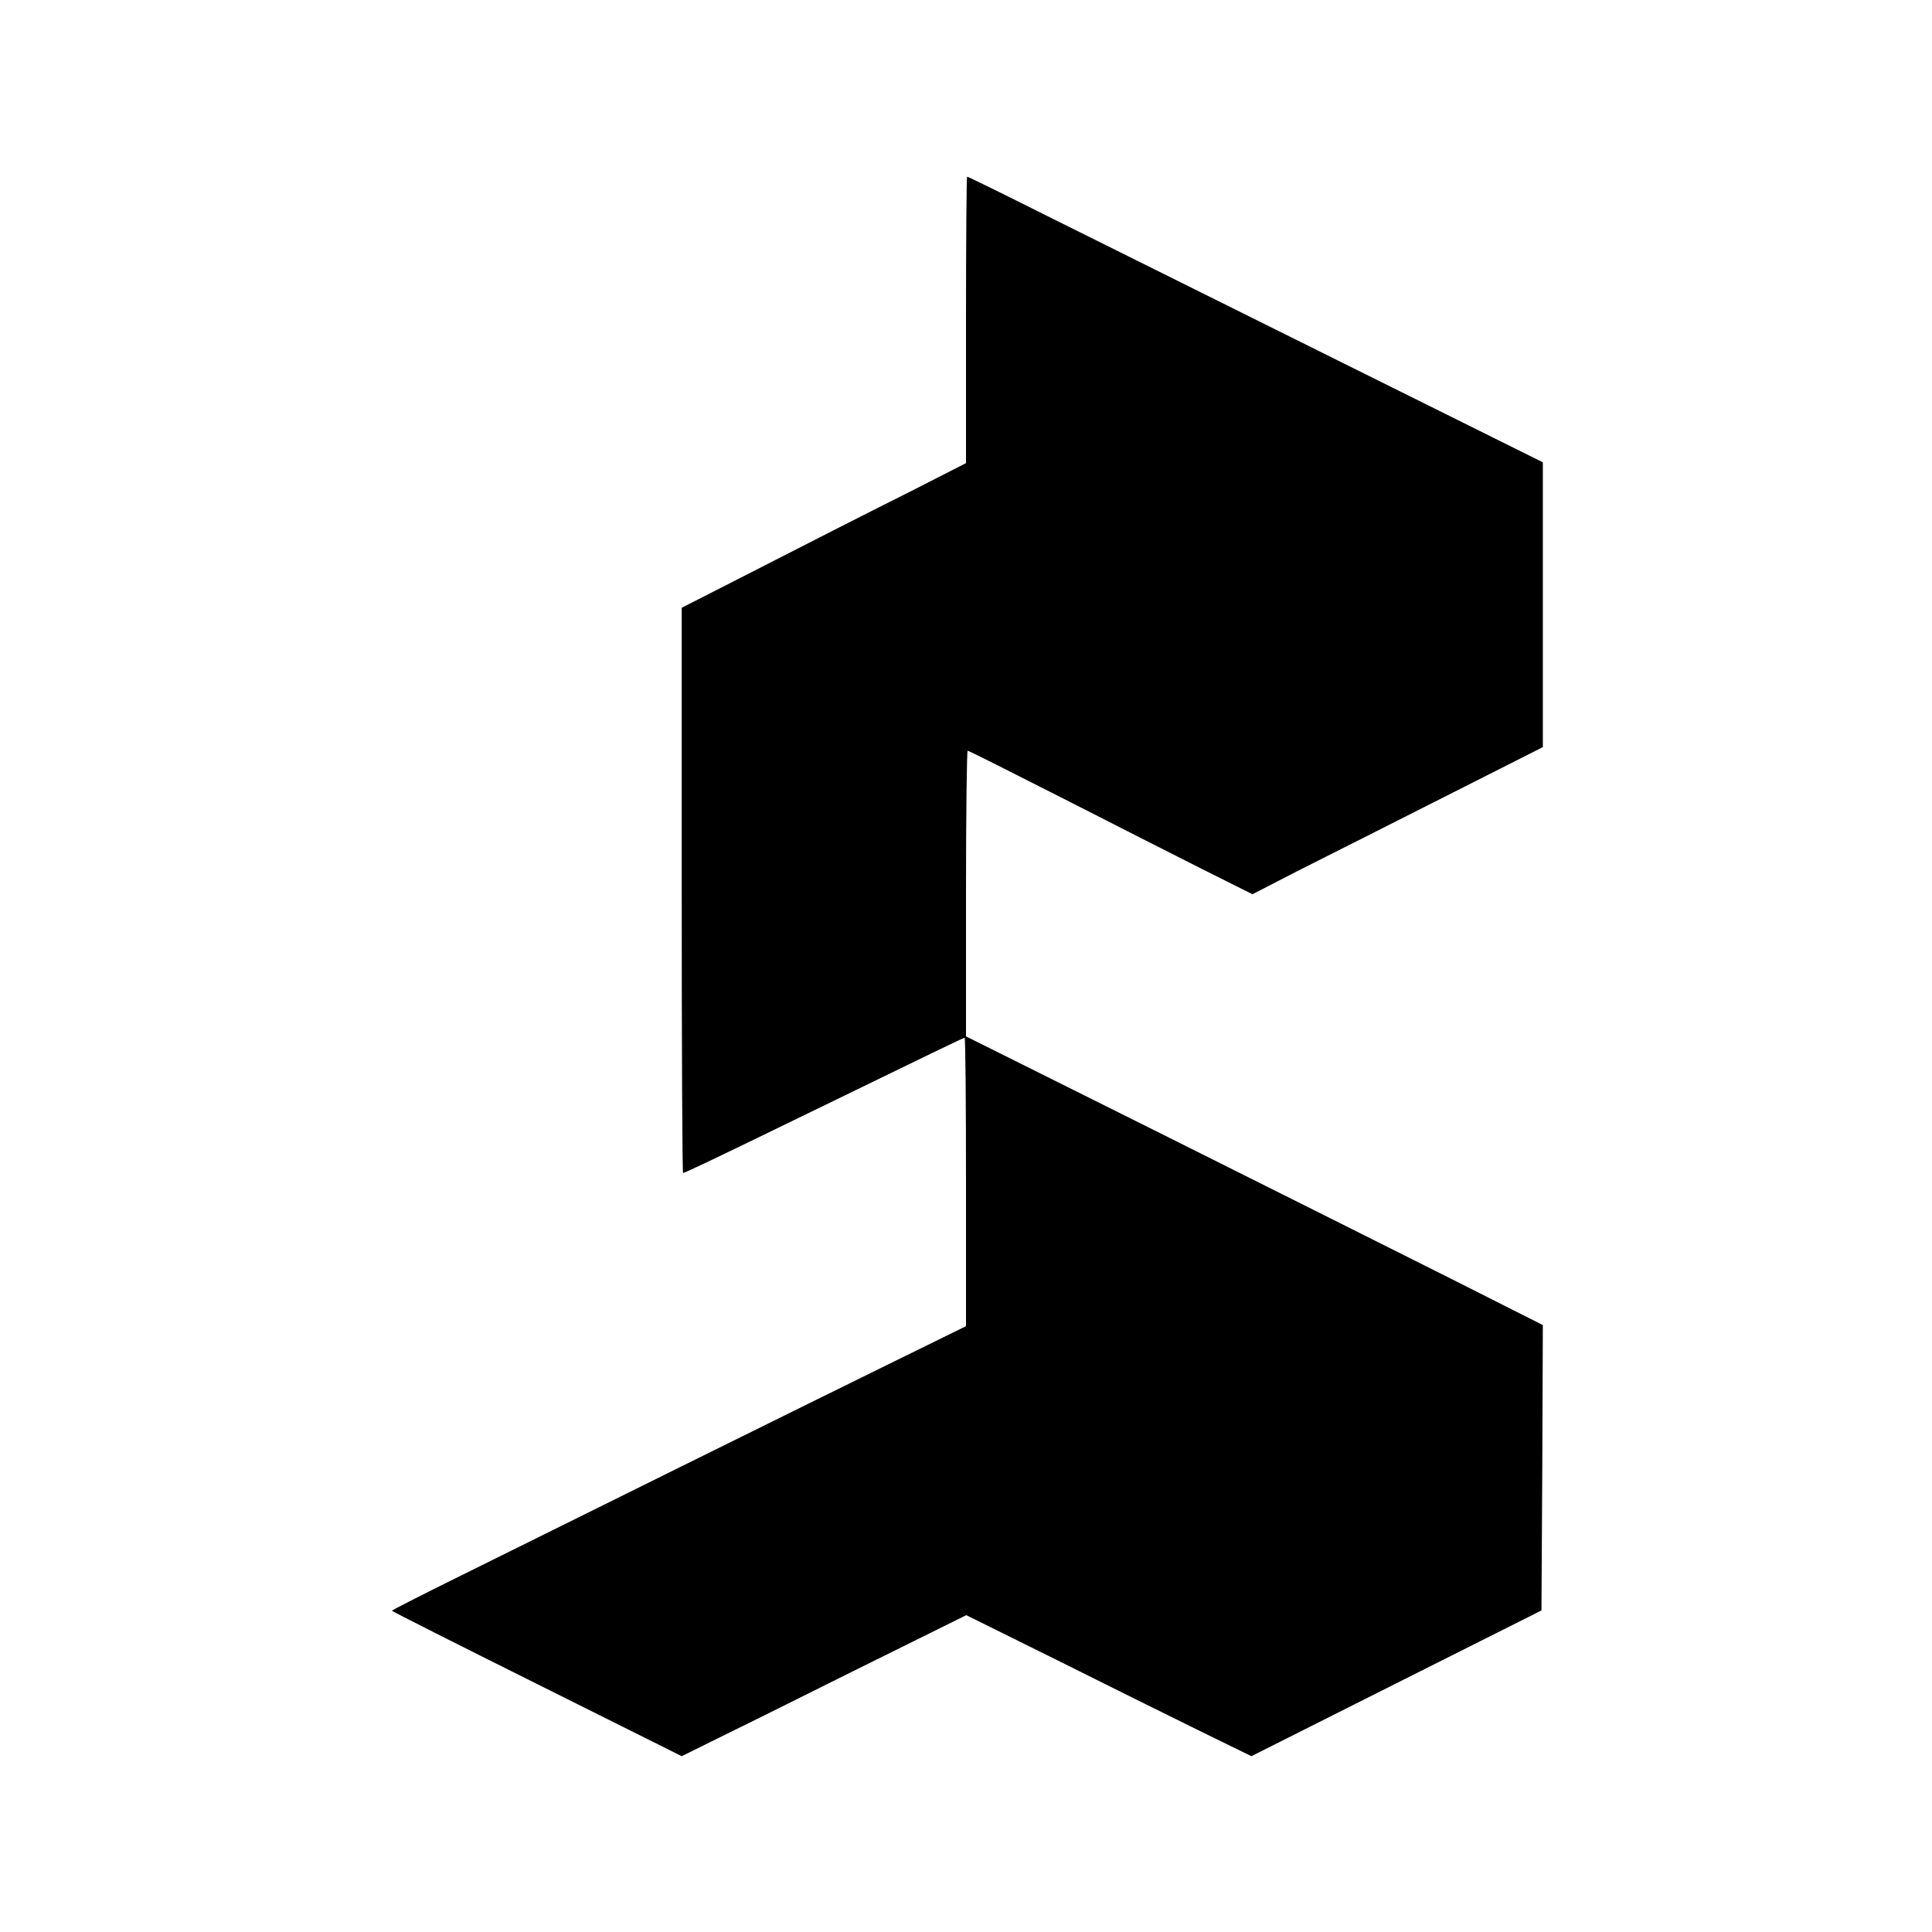 <?xml version="1.0" standalone="no"?>
<!DOCTYPE svg PUBLIC "-//W3C//DTD SVG 20010904//EN"
 "http://www.w3.org/TR/2001/REC-SVG-20010904/DTD/svg10.dtd">
<svg version="1.0" xmlns="http://www.w3.org/2000/svg"
 width="700pt" height="700pt" viewBox="0 0 700 700"
 preserveAspectRatio="xMidYMid meet">
<g transform="translate(0,700) scale(0.1,-0.1)"
fill="#000000" stroke="none">
<path d="M3500 5841 l0 -519 -192 -98 c-170 -85 -313 -158 -730 -371 l-108
-55 0 -1024 c0 -563 2 -1024 5 -1024 6 0 140 64 415 198 499 243 601 292 605
292 3 0 5 -235 5 -522 l0 -523 -218 -107 c-272 -133 -1365 -674 -1649 -815
-117 -58 -213 -107 -213 -109 0 -2 236 -121 525 -265 l525 -262 107 53 c60 29
292 144 516 256 l408 202 327 -162 c180 -90 412 -205 516 -256 l190 -93 525
264 526 264 3 517 2 517 -327 165 c-181 91 -651 326 -1045 523 l-718 358 0
518 c0 284 3 517 6 517 4 0 155 -76 338 -169 182 -93 413 -210 512 -260 l182
-91 163 84 c90 45 327 165 527 266 l362 183 0 516 0 516 -763 379 c-419 208
-887 441 -1040 517 -153 77 -280 139 -283 139 -2 0 -4 -234 -4 -519z"/>
</g>
</svg>
